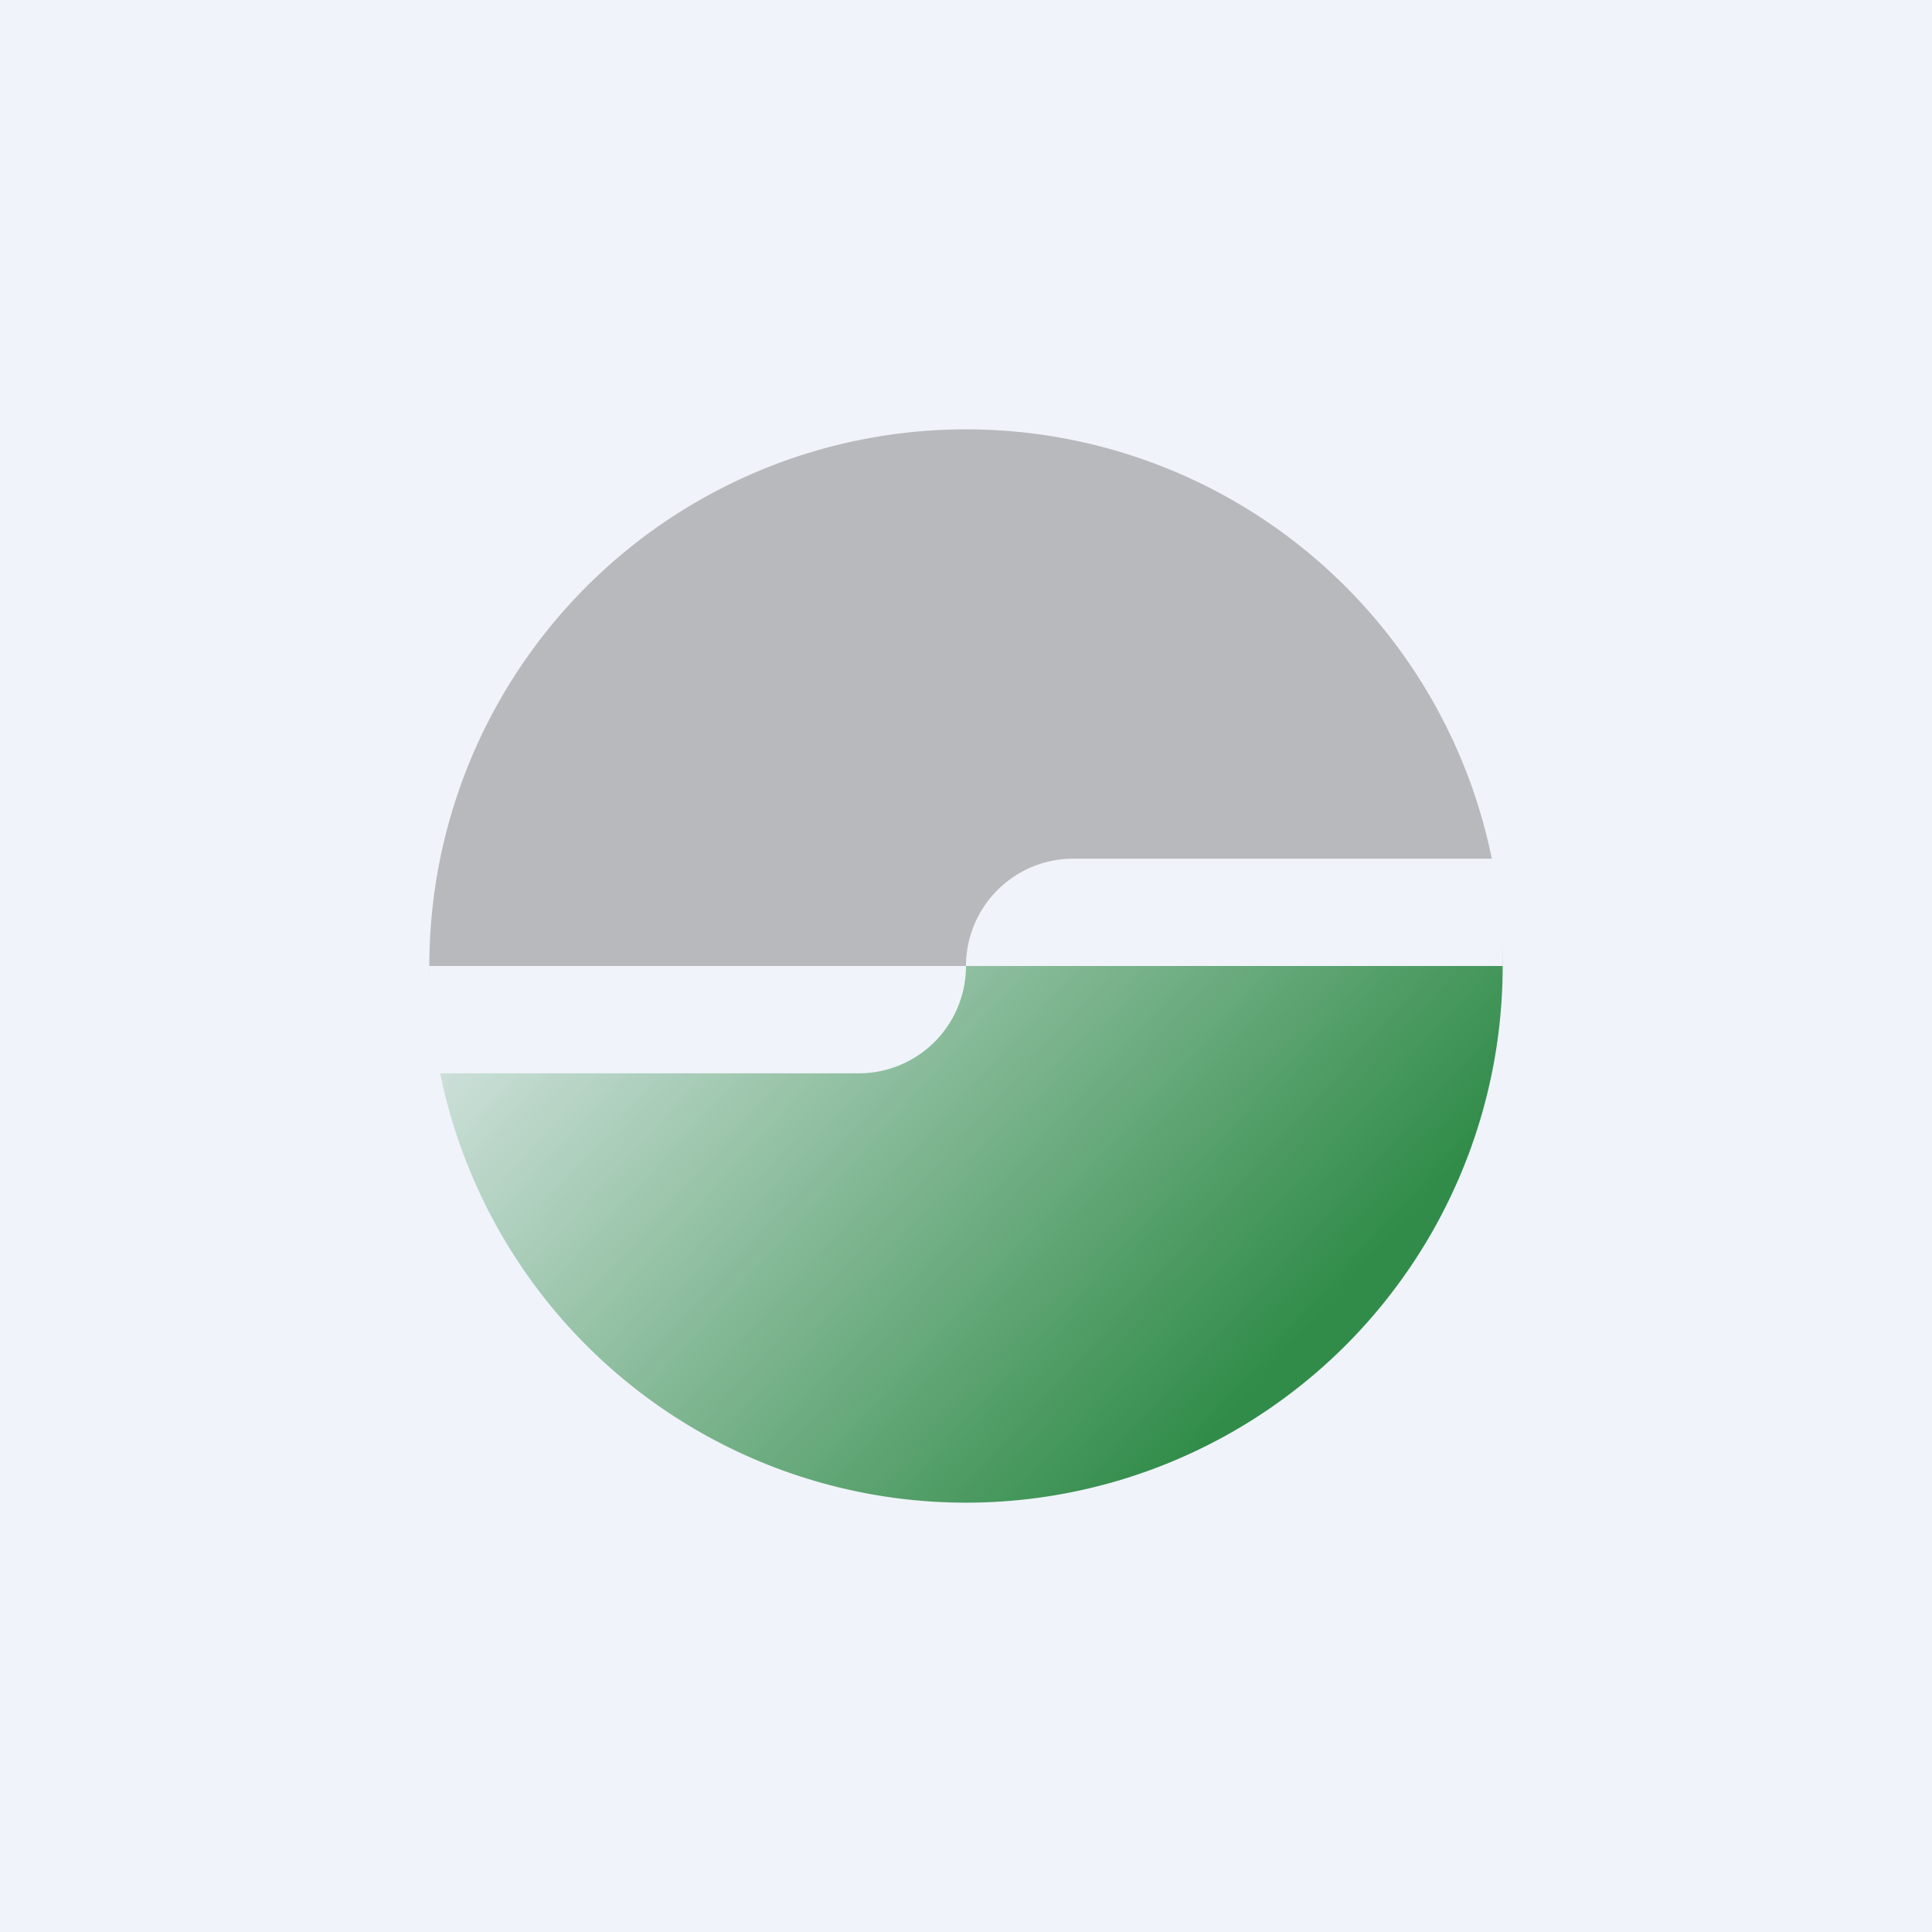<!-- by TradingView --><svg xmlns="http://www.w3.org/2000/svg" width="18" height="18"><path fill="#F0F3FA" d="M0 0h18v18H0z"/><path d="M14 9A5 5 0 014 9h10z" fill="url(#aqmemidv4)"/><path opacity=".5" d="M14 9H4a5 5 0 1110 0z" fill="#818181"/><path d="M9 9a1 1 0 011-1h4v1H9zM4 9h5a1 1 0 01-1 1H4V9z" fill="#F0F3FA"/><defs><linearGradient id="aqmemidv4" x1="11.97" y1="12.6" x2="5.06" y2="6.33" gradientUnits="userSpaceOnUse"><stop stop-color="#318C49"/><stop offset="1" stop-color="#318C49" stop-opacity="0"/></linearGradient></defs></svg>